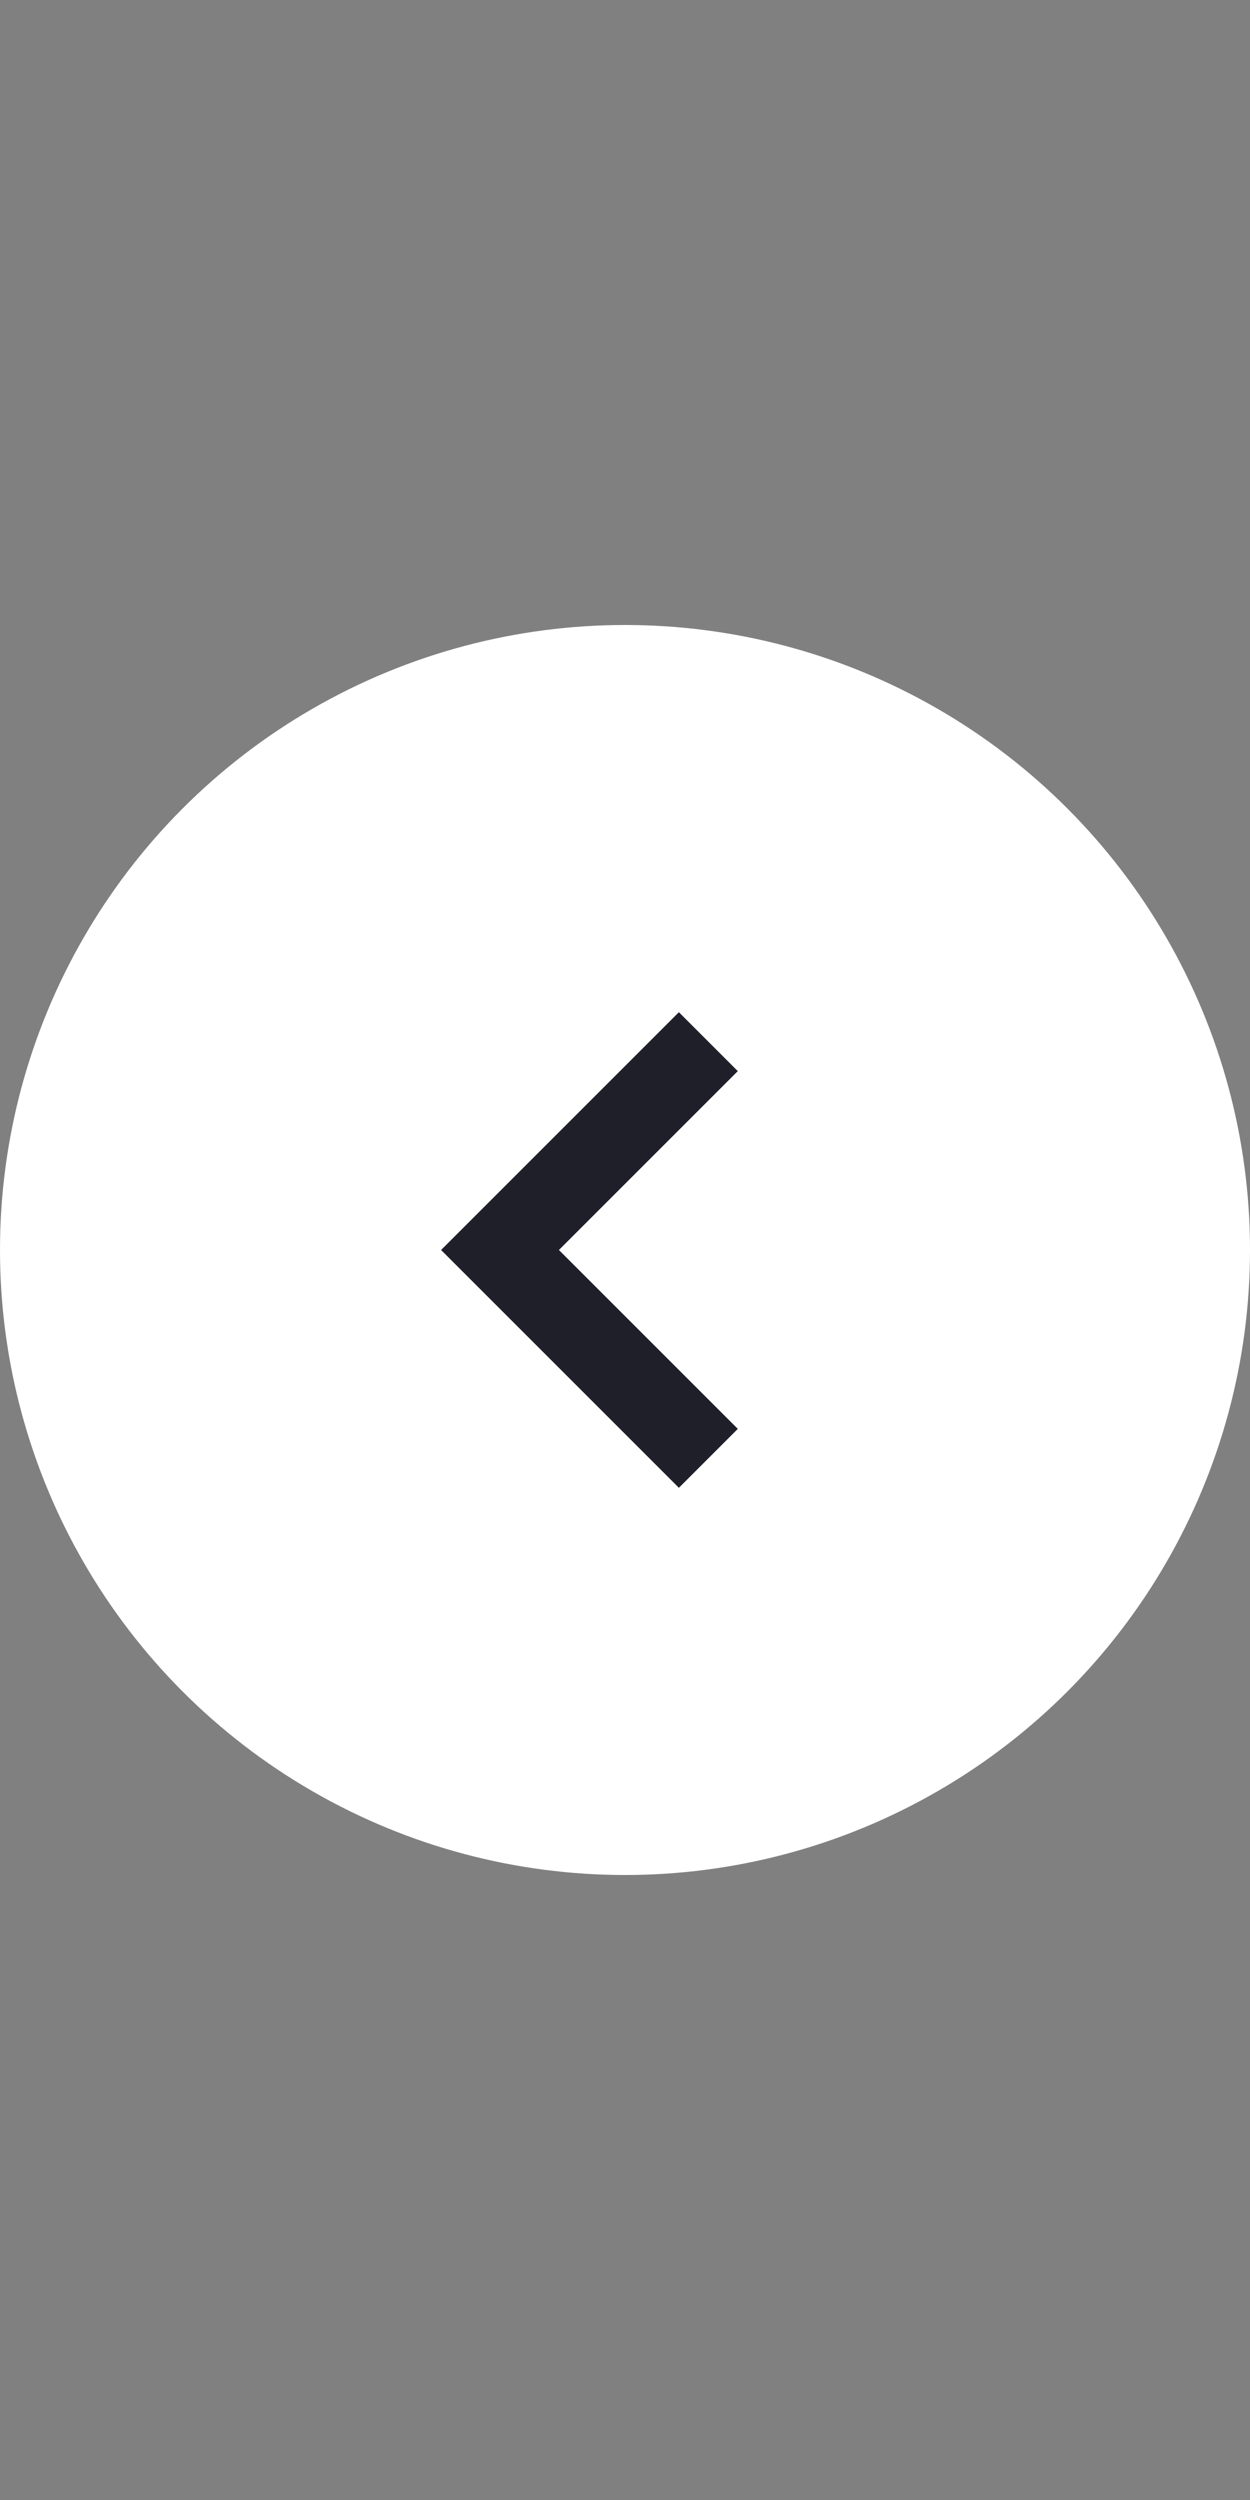 <?xml version="1.0" encoding="UTF-8"?> <svg xmlns="http://www.w3.org/2000/svg" width="30" height="60" viewBox="0 0 30 60" fill="none"><rect x="0" y="0" width="30" height="60" fill="#808080" stroke="none"/> <circle cx="15" cy="30" r="15" fill="white"></circle> <path d="M17 25L12 30L17 35" stroke="#1F1F29" stroke-width="2"></path> </svg> 